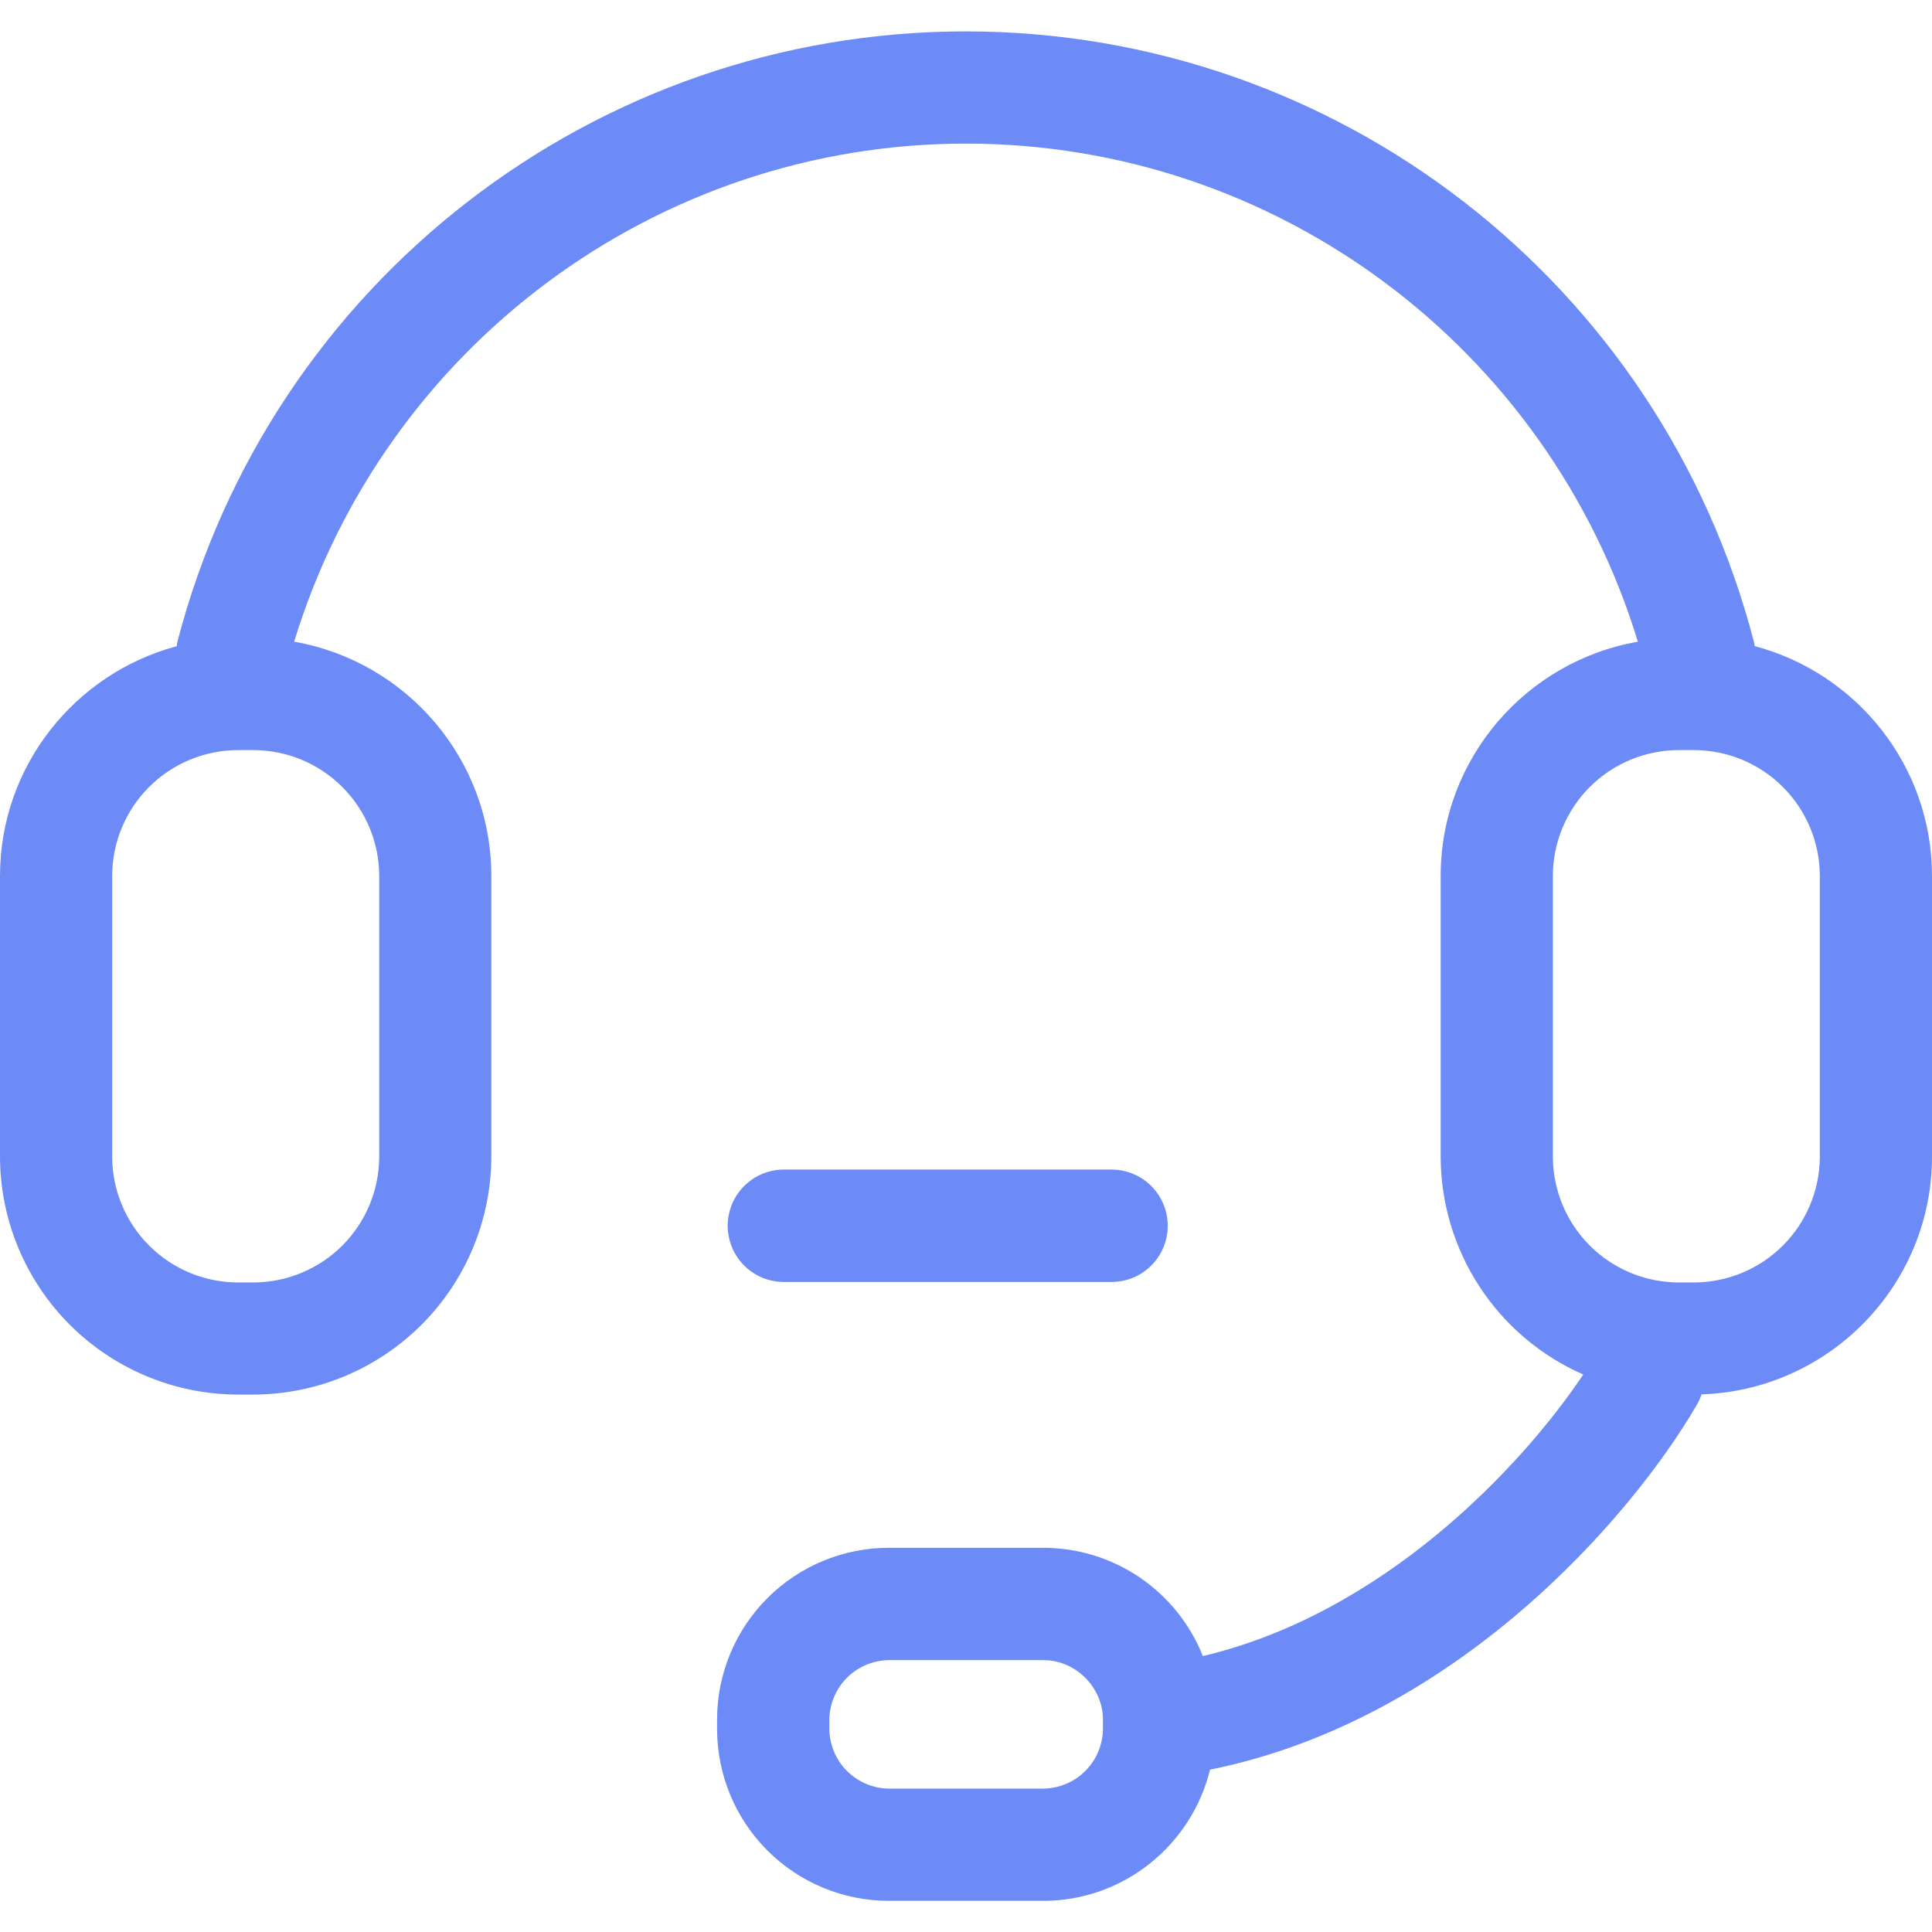 <svg xmlns="http://www.w3.org/2000/svg" fill="none" viewBox="0 0 64 64" height="64" width="64">
<path fill="#6D8BF7" d="M58.125 21.403C58.117 21.36 58.116 21.316 58.104 21.274C55.017 9.36 44.278 1.04 31.992 1.04C19.707 1.04 8.967 9.357 5.875 21.267C5.862 21.313 5.861 21.36 5.853 21.407C2.489 22.306 0 25.375 0 29.018V38.313C0.003 40.403 0.835 42.407 2.313 43.885C3.792 45.363 5.796 46.195 7.886 46.197H8.386C10.477 46.195 12.482 45.364 13.961 43.886C15.44 42.408 16.273 40.404 16.276 38.313V29.018C16.276 25.133 13.448 21.902 9.744 21.257C12.727 11.493 21.744 4.757 32 4.757C42.256 4.757 51.274 11.494 54.257 21.257C50.553 21.903 47.724 25.132 47.724 29.019V38.313C47.726 39.845 48.174 41.343 49.013 42.625C49.852 43.907 51.045 44.917 52.448 45.533C50.386 48.607 45.833 53.443 39.846 54.86C39.425 53.803 38.698 52.896 37.757 52.256C36.816 51.617 35.705 51.274 34.567 51.273H29.442C27.934 51.274 26.488 51.873 25.421 52.94C24.355 54.006 23.755 55.452 23.754 56.96V57.28C23.756 58.788 24.355 60.234 25.422 61.301C26.488 62.367 27.934 62.967 29.442 62.968H34.56C37.231 62.968 39.474 61.111 40.084 58.622C48.193 56.988 54.013 50.31 56.209 46.539C56.273 46.428 56.326 46.312 56.366 46.191C60.596 46.05 64 42.575 64 38.313V29.018C64 25.367 61.5 22.296 58.125 21.403ZM12.562 29.018V38.313C12.561 39.418 12.122 40.479 11.34 41.261C10.558 42.042 9.498 42.482 8.392 42.483H7.892C6.785 42.484 5.724 42.044 4.941 41.262C4.158 40.48 3.717 39.419 3.716 38.313V29.018C3.717 27.913 4.157 26.852 4.939 26.07C5.72 25.289 6.781 24.849 7.886 24.848H8.386C9.493 24.847 10.555 25.287 11.338 26.069C12.121 26.851 12.561 27.912 12.562 29.018ZM36.536 57.283C36.529 57.803 36.319 58.299 35.951 58.666C35.583 59.034 35.087 59.243 34.567 59.25H29.442C28.922 59.243 28.425 59.034 28.057 58.666C27.689 58.298 27.48 57.801 27.473 57.281V56.963C27.48 56.443 27.689 55.946 28.057 55.578C28.425 55.21 28.922 55.001 29.442 54.994H34.567C35.634 54.994 36.536 55.896 36.536 56.963V57.283ZM60.284 38.313C60.283 39.418 59.843 40.478 59.061 41.26C58.279 42.042 57.219 42.482 56.114 42.483H55.611C54.505 42.482 53.445 42.042 52.663 41.26C51.882 40.478 51.442 39.418 51.441 38.313V29.018C51.442 27.913 51.882 26.853 52.663 26.071C53.445 25.289 54.505 24.849 55.611 24.848H56.114C57.219 24.849 58.279 25.289 59.061 26.071C59.843 26.853 60.283 27.913 60.284 29.018V38.313ZM36.821 42.467C37.315 42.467 37.789 42.271 38.138 41.922C38.487 41.572 38.683 41.099 38.683 40.605C38.683 40.111 38.487 39.638 38.138 39.289C37.789 38.94 37.315 38.743 36.821 38.743H25.968C25.474 38.743 25 38.94 24.651 39.289C24.302 39.638 24.106 40.111 24.106 40.605C24.106 41.099 24.302 41.572 24.651 41.922C25 42.271 25.474 42.467 25.968 42.467H36.821Z"></path>
</svg>
